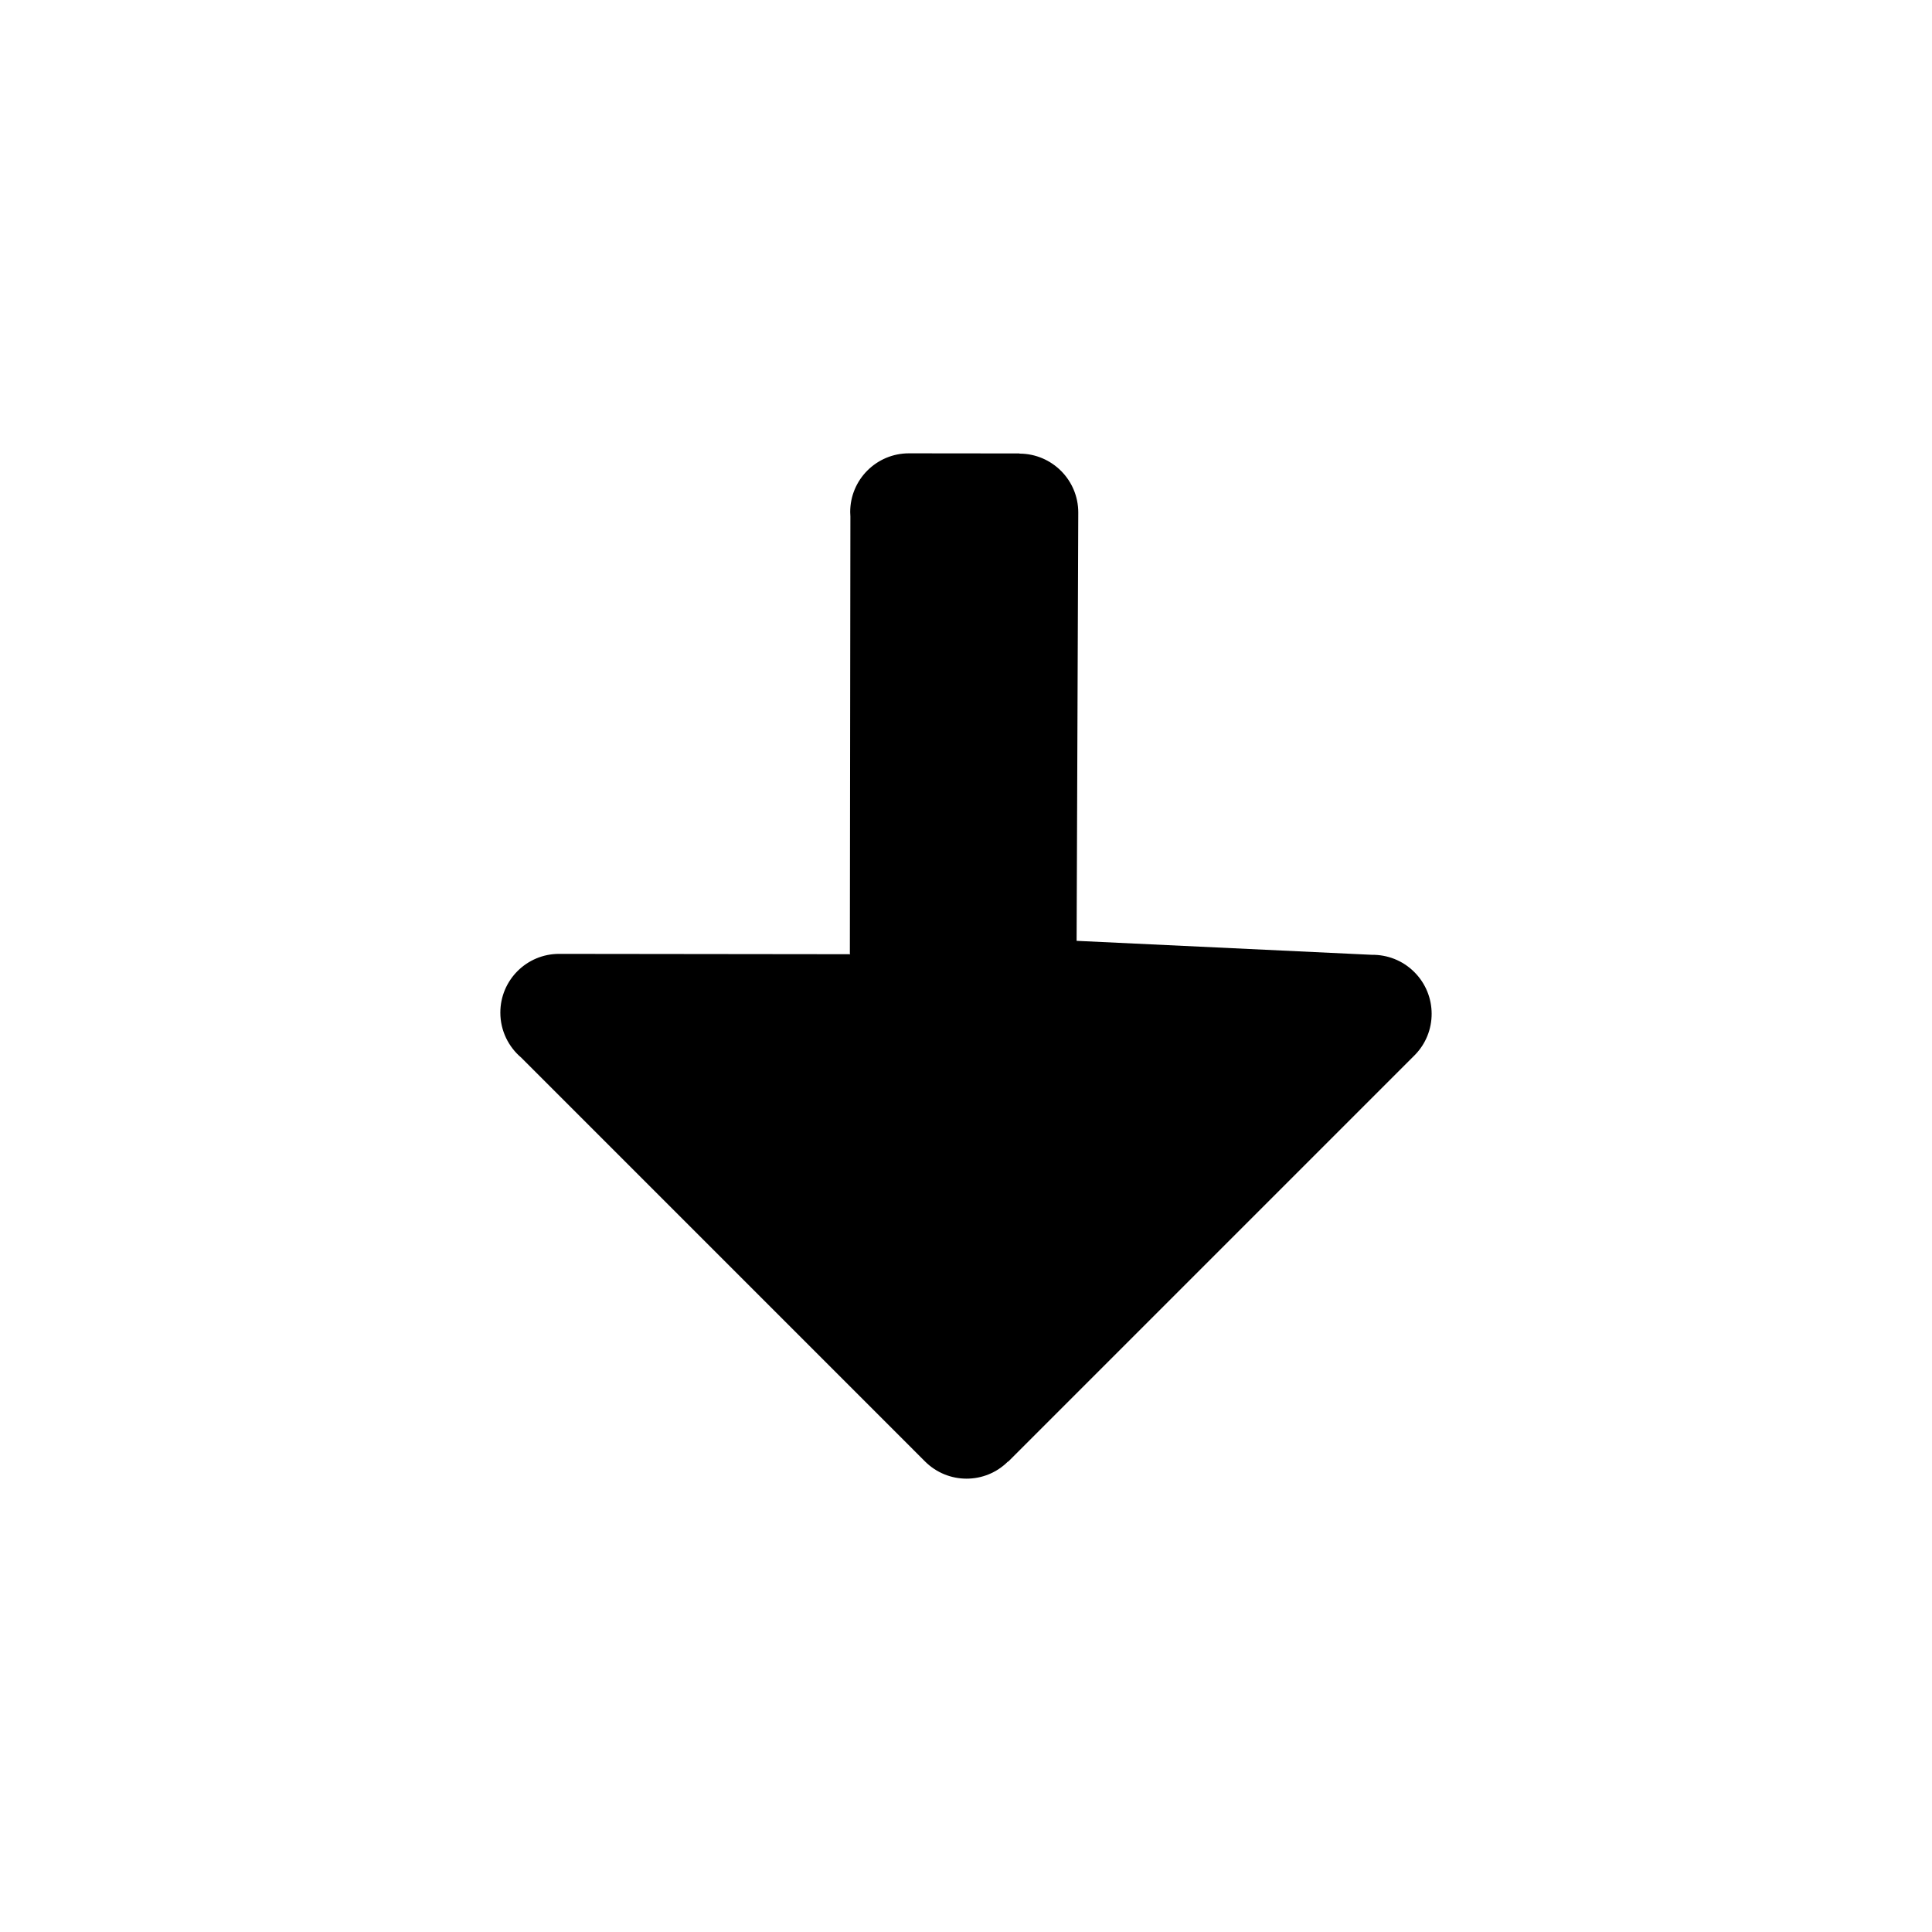 <?xml version="1.0" encoding="UTF-8"?>
<!-- Uploaded to: ICON Repo, www.svgrepo.com, Generator: ICON Repo Mixer Tools -->
<svg fill="#000000" width="800px" height="800px" version="1.1" viewBox="144 144 512 512" xmlns="http://www.w3.org/2000/svg">
 <path d="m369.29 396.76v0.117l-77.109-0.09c-8.613-0.012-15.598 6.969-15.586 15.582 0.004 4.777 2.16 9.055 5.551 11.926l106.99 107c6.074 6.074 15.922 6.09 21.98 0.023l0.051 0.051 107.68-107.68c6.082-6.086 6.074-15.977-0.031-22.078-3.102-3.109-7.188-4.625-11.254-4.578l-78.25-3.703 0.438-113.5c0.016-8.59-6.949-15.582-15.539-15.617h-0.039v-0.047l-29.277-0.031c-8.613-0.012-15.598 6.969-15.586 15.578l0.051 1.148-0.141 115.89 0.074 0.004z"/>
</svg>